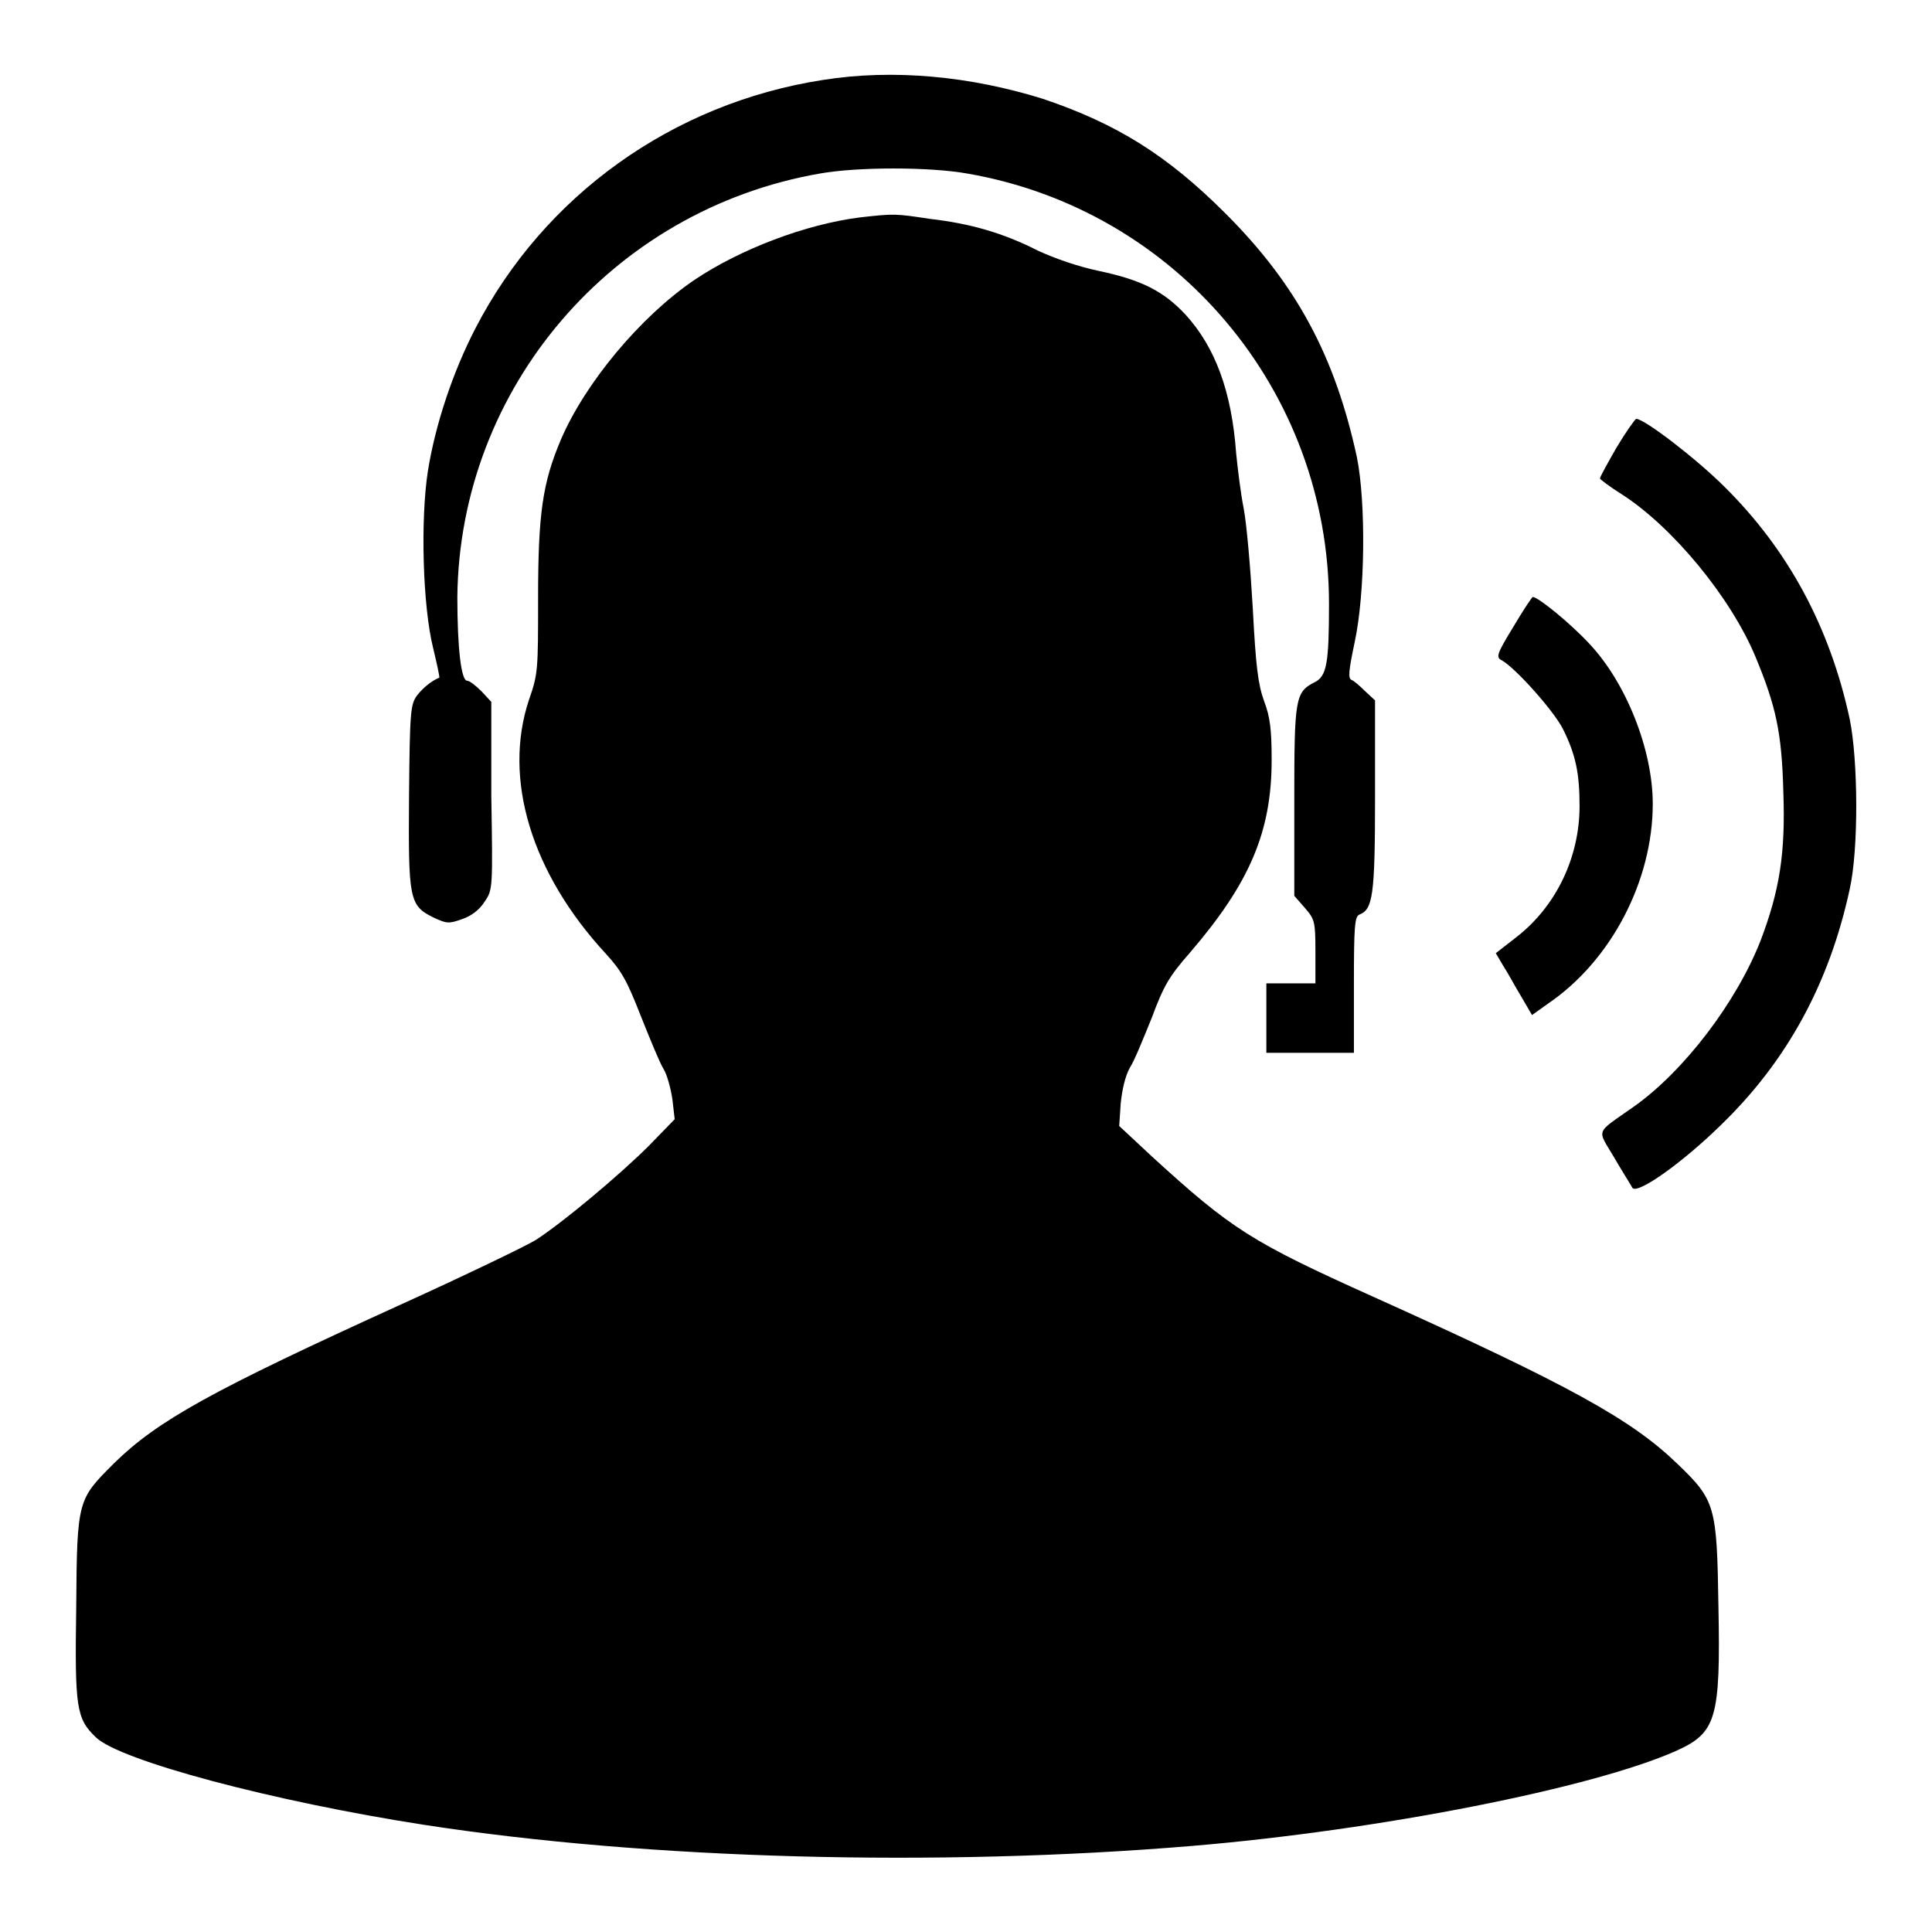<?xml version="1.0" encoding="utf-8"?>
<!-- Svg Vector Icons : http://www.onlinewebfonts.com/icon -->
<!DOCTYPE svg PUBLIC "-//W3C//DTD SVG 1.1//EN" "http://www.w3.org/Graphics/SVG/1.1/DTD/svg11.dtd">
<svg version="1.1" xmlns="http://www.w3.org/2000/svg" xmlns:xlink="http://www.w3.org/1999/xlink" x="0px" y="0px" viewBox="0 0 256 256" enable-background="new 0 0 256 256" xml:space="preserve">
<g><g><g><path fill="#000000" d="M109,10.6c-19.9,3.1-36.9,15.3-46,32.9c-3,5.8-5.3,12.7-6.3,18.9c-1,6.4-0.7,17.9,0.7,23.5c0.5,2.1,0.9,3.9,0.8,3.9c-1,0.4-2.1,1.3-2.9,2.3c-0.9,1.2-1,2-1.1,13.3c-0.1,13.8,0,14.6,3.3,16.2c1.7,0.8,2,0.8,3.7,0.2c1.2-0.4,2.3-1.2,3-2.3c1.1-1.6,1.1-1.7,0.9-14.1L65.1,93l-1.3-1.4c-0.8-0.8-1.6-1.4-1.9-1.4c-0.8,0-1.3-4.4-1.3-11.1c0.3-27.7,20.5-51.3,48-56.1c5-0.9,14.6-0.9,19.6,0c27.7,4.8,47.9,28.8,47.9,57c0,7.9-0.3,9.6-1.9,10.4c-2.6,1.3-2.7,2.2-2.7,15.8v12.5l1.4,1.6c1.3,1.5,1.4,1.8,1.4,5.8v4.2H171h-3.2v4.6v4.6h5.8h5.8v-9c0-7.7,0.1-9,0.7-9.3c1.8-0.7,2.1-2.4,2.1-15.6V92.8l-1.3-1.2c-0.7-0.7-1.5-1.4-1.8-1.5c-0.5-0.2-0.4-1.2,0.4-5c1.4-6.5,1.5-18.5,0.3-24.5c-2.9-13.4-8-22.9-17.4-32.3c-7.7-7.7-14.4-11.9-24.2-15.2C128.6,10.1,118.4,9.1,109,10.6z"/><path fill="#000000" d="M114,28.8c-7.2,0.9-15.9,4.2-22,8.3C84.8,42,77.5,50.8,74.3,58.3c-2.4,5.7-3,9.7-3,21c0,9.4,0,10-1.2,13.4c-3.5,10.5,0.3,23,10.2,33.7c2.1,2.3,2.8,3.6,4.6,8.2c1.2,3,2.5,6.2,3,7c0.5,0.8,1,2.7,1.2,4.1l0.3,2.6l-3.4,3.5c-3.8,3.8-11.3,10.1-15,12.5c-1.3,0.8-9.6,4.8-18.2,8.7c-24.6,11.2-31.9,15.2-37.7,20.9c-4.8,4.8-4.9,4.8-5,19c-0.2,13.4,0,14.8,2.6,17.3c3.2,3.1,23.5,8.5,43.5,11.6c29.8,4.6,68.1,5.6,101.7,2.8c25-2.1,53.2-7.7,64.2-12.6c5.3-2.4,5.9-4.2,5.6-19.2c-0.2-13.2-0.4-14-5.4-18.8c-6.1-5.9-14.2-10.4-40.4-22.2c-16-7.2-18.7-8.9-29.2-18.5l-4.4-4.1l0.2-3c0.2-1.9,0.6-3.6,1.2-4.7c0.6-0.9,1.8-3.9,2.9-6.6c1.6-4.3,2.3-5.5,5.1-8.7c7.9-9.2,10.8-16,10.8-25.5c0-4-0.2-5.7-1-7.8c-0.8-2.2-1.1-4.6-1.5-12.3c-0.3-5.2-0.8-11.1-1.2-13.2c-0.4-2-0.8-5.3-1-7.3c-0.6-8.3-2.8-14.1-6.7-18.4c-2.9-3.1-5.8-4.6-11.5-5.8c-2.8-0.6-5.7-1.6-8.1-2.7c-4.7-2.4-9.1-3.6-14.3-4.2C118.6,28.3,118.5,28.3,114,28.8z"/><path fill="#000000" d="M214.2,59.3c-1.2,2.1-2.2,3.9-2.2,4.1c0,0.1,1.3,1.1,2.9,2.1c6.7,4.3,14.4,13.6,17.7,21.5c2.7,6.5,3.5,10,3.7,17.9c0.3,8.2-0.5,13.1-3,19.7c-3.2,8.2-10.2,17.4-16.9,22.1c-5.1,3.6-4.8,2.8-2.5,6.7c1.1,1.9,2.2,3.6,2.4,4c0.7,0.9,6.7-3.4,11.7-8.3c8.8-8.5,14.4-18.8,17.1-31.3c1.2-5.4,1.1-17.1,0-22.5c-2.6-12.1-8.1-22.4-16.6-30.8c-3.7-3.7-10.6-9-11.7-9C216.6,55.6,215.4,57.3,214.2,59.3z"/><path fill="#000000" d="M200.5,83.1c-2.2,3.6-2.3,4-1.5,4.4c1.8,1,6.9,6.7,8.1,9.1c1.7,3.4,2.2,5.9,2.2,10.2c0,6.8-3.1,13.3-8.4,17.4l-2.7,2.1l1,1.7c0.6,0.9,1.6,2.8,2.4,4.1l1.4,2.4l2.1-1.5c8.4-5.7,13.9-16.3,13.9-26.5c0-7.1-3.5-16-8.4-21.2c-2.5-2.7-6.8-6.2-7.5-6.2C203,79.1,201.8,80.9,200.5,83.1z"/></g></g></g>
</svg>
